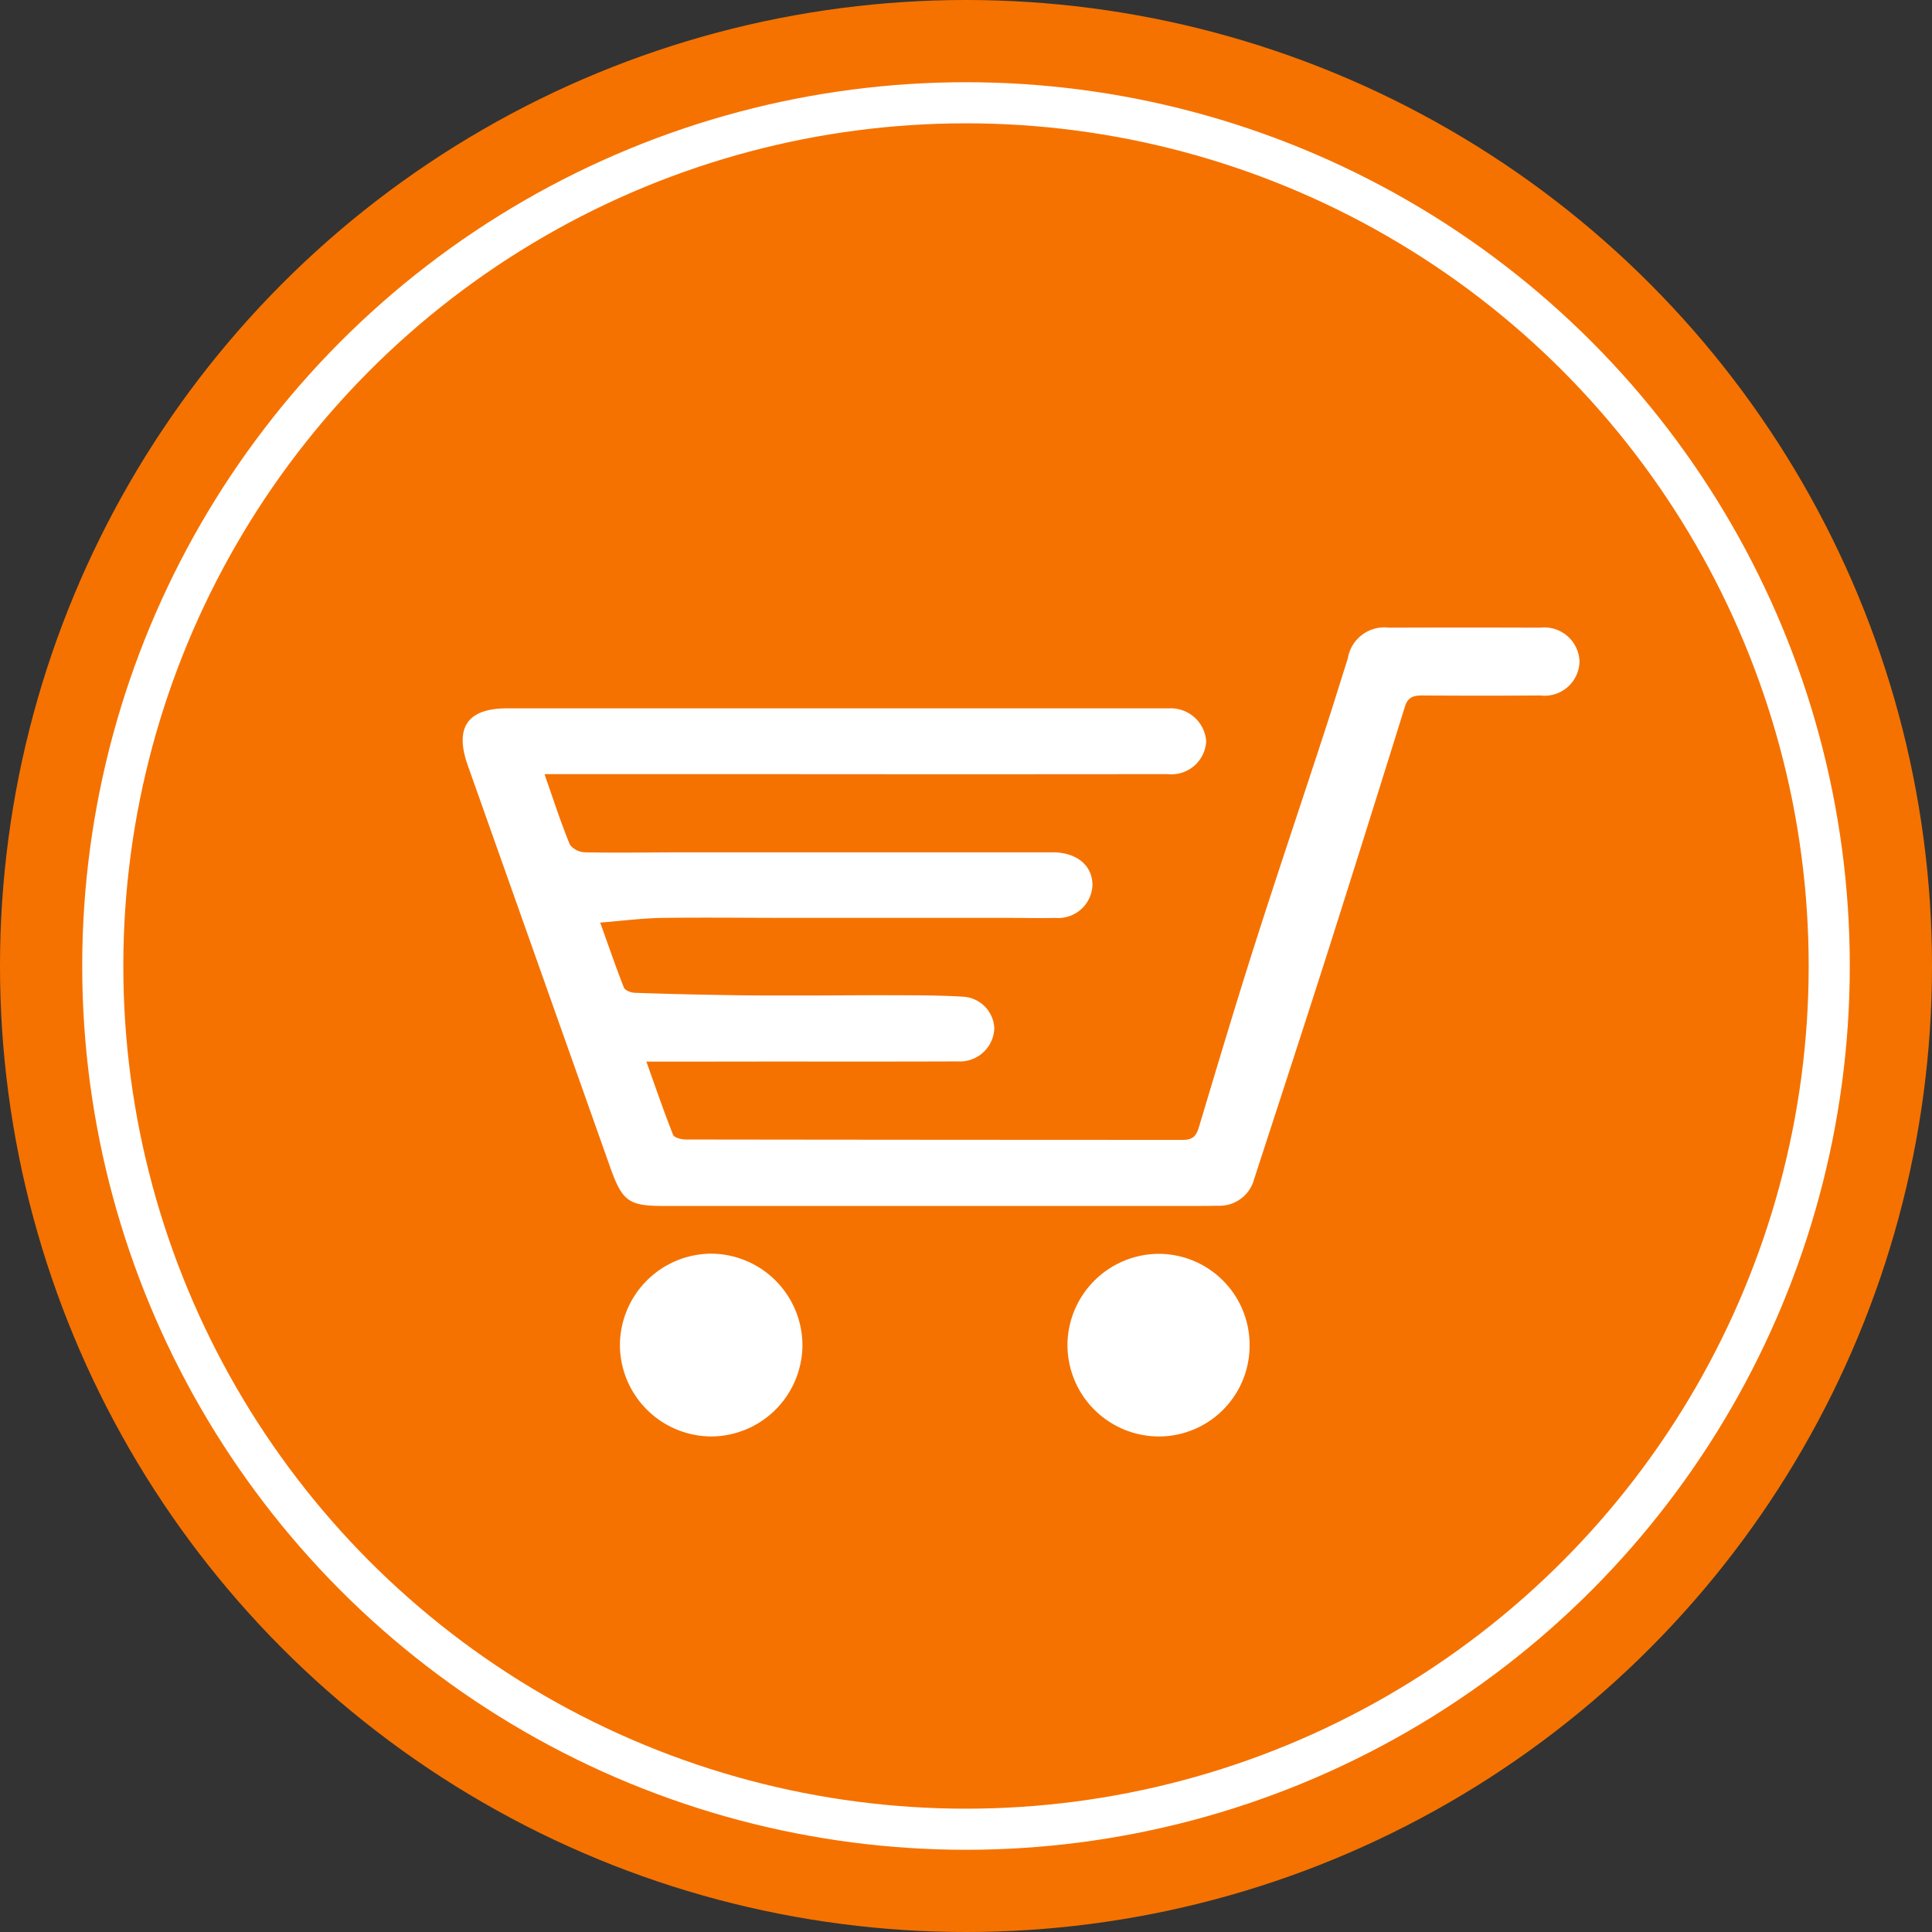 <svg xmlns="http://www.w3.org/2000/svg" width="47" height="47" viewBox="0 0 47 47">
  <rect x="0" y="0" width="47" height="47" fill="#333333" stroke="none"/>
  <g id="icon-cart" transform="translate(-1506 -105)">
    <g id="Group_8846" data-name="Group 8846" transform="translate(-14 -5)">
      <circle id="Ellipse_843" data-name="Ellipse 843" cx="23.5" cy="23.5" r="23.5" transform="translate(1520 110)" fill="#f57200"/>
      <g id="Group_8845" data-name="Group 8845" transform="translate(1992.952 -345.233)">
        <path id="Path_17938" data-name="Path 17938" d="M-459.7,474.084c.217.618.394,1.168.613,1.7a.492.492,0,0,0,.382.184c.8.015,1.592,0,2.388,0h8.7c.108,0,.216,0,.324,0,.564.02.925.339.917.81a.833.833,0,0,1-.9.785c-.361.009-.722,0-1.083,0h-5.252c-1.076,0-2.152-.014-3.228,0-.479.007-.958.07-1.512.114.2.554.376,1.072.577,1.581.027.068.172.124.265.127q1.19.041,2.38.058c.617.01,1.235.007,1.852.007.684,0,1.369-.009,2.053-.005.573,0,1.149,0,1.72.036a.805.805,0,0,1,.741.766.838.838,0,0,1-.892.807c-2.037.008-4.074,0-6.111.005h-1.462c.227.634.425,1.212.65,1.78.028.07.2.115.307.115q6.051.008,12.1.009c.239,0,.322-.1.385-.309.445-1.484.888-2.969,1.359-4.444.553-1.732,1.136-3.456,1.7-5.184.193-.589.374-1.182.563-1.773a.9.9,0,0,1,1-.751q1.842-.007,3.683,0a.857.857,0,0,1,.954.824.849.849,0,0,1-.949.826q-1.437.01-2.873,0c-.21,0-.352.035-.424.267q-.907,2.915-1.831,5.824c-.606,1.9-1.225,3.787-1.84,5.68a.87.87,0,0,1-.881.642c-.229.006-.459.006-.688.006H-456.8c-.852,0-1.01-.113-1.3-.92l-3.473-9.8c-.325-.918-.008-1.386.958-1.386q7.953,0,15.906,0c.067,0,.135,0,.2,0a.863.863,0,0,1,.9.8.846.846,0,0,1-.933.8q-5.079.006-10.158,0H-459.7Z" transform="translate(0)" fill="#fff"/>
        <path id="Path_17939" data-name="Path 17939" d="M-424.086,616.012a2.234,2.234,0,0,1-2.236-2.2,2.233,2.233,0,0,1,2.226-2.247,2.233,2.233,0,0,1,2.214,2.218A2.231,2.231,0,0,1-424.086,616.012Z" transform="translate(-31.549 -125.834)" fill="#fff"/>
        <path id="Path_17940" data-name="Path 17940" d="M-321.027,613.776a2.209,2.209,0,0,1-2.189,2.232,2.228,2.228,0,0,1-2.242-2.229,2.232,2.232,0,0,1,2.217-2.214A2.215,2.215,0,0,1-321.027,613.776Z" transform="translate(-121.526 -125.83)" fill="#fff"/>
      </g>
    </g>
    <g id="Ellipse_844" data-name="Ellipse 844" transform="translate(1508 107)" fill="none" stroke="#fff" stroke-width="1">
      <circle cx="21.5" cy="21.5" r="21.5" stroke="none"/>
      <circle cx="21.5" cy="21.5" r="21" fill="none"/>
    </g>
  </g>
</svg>
